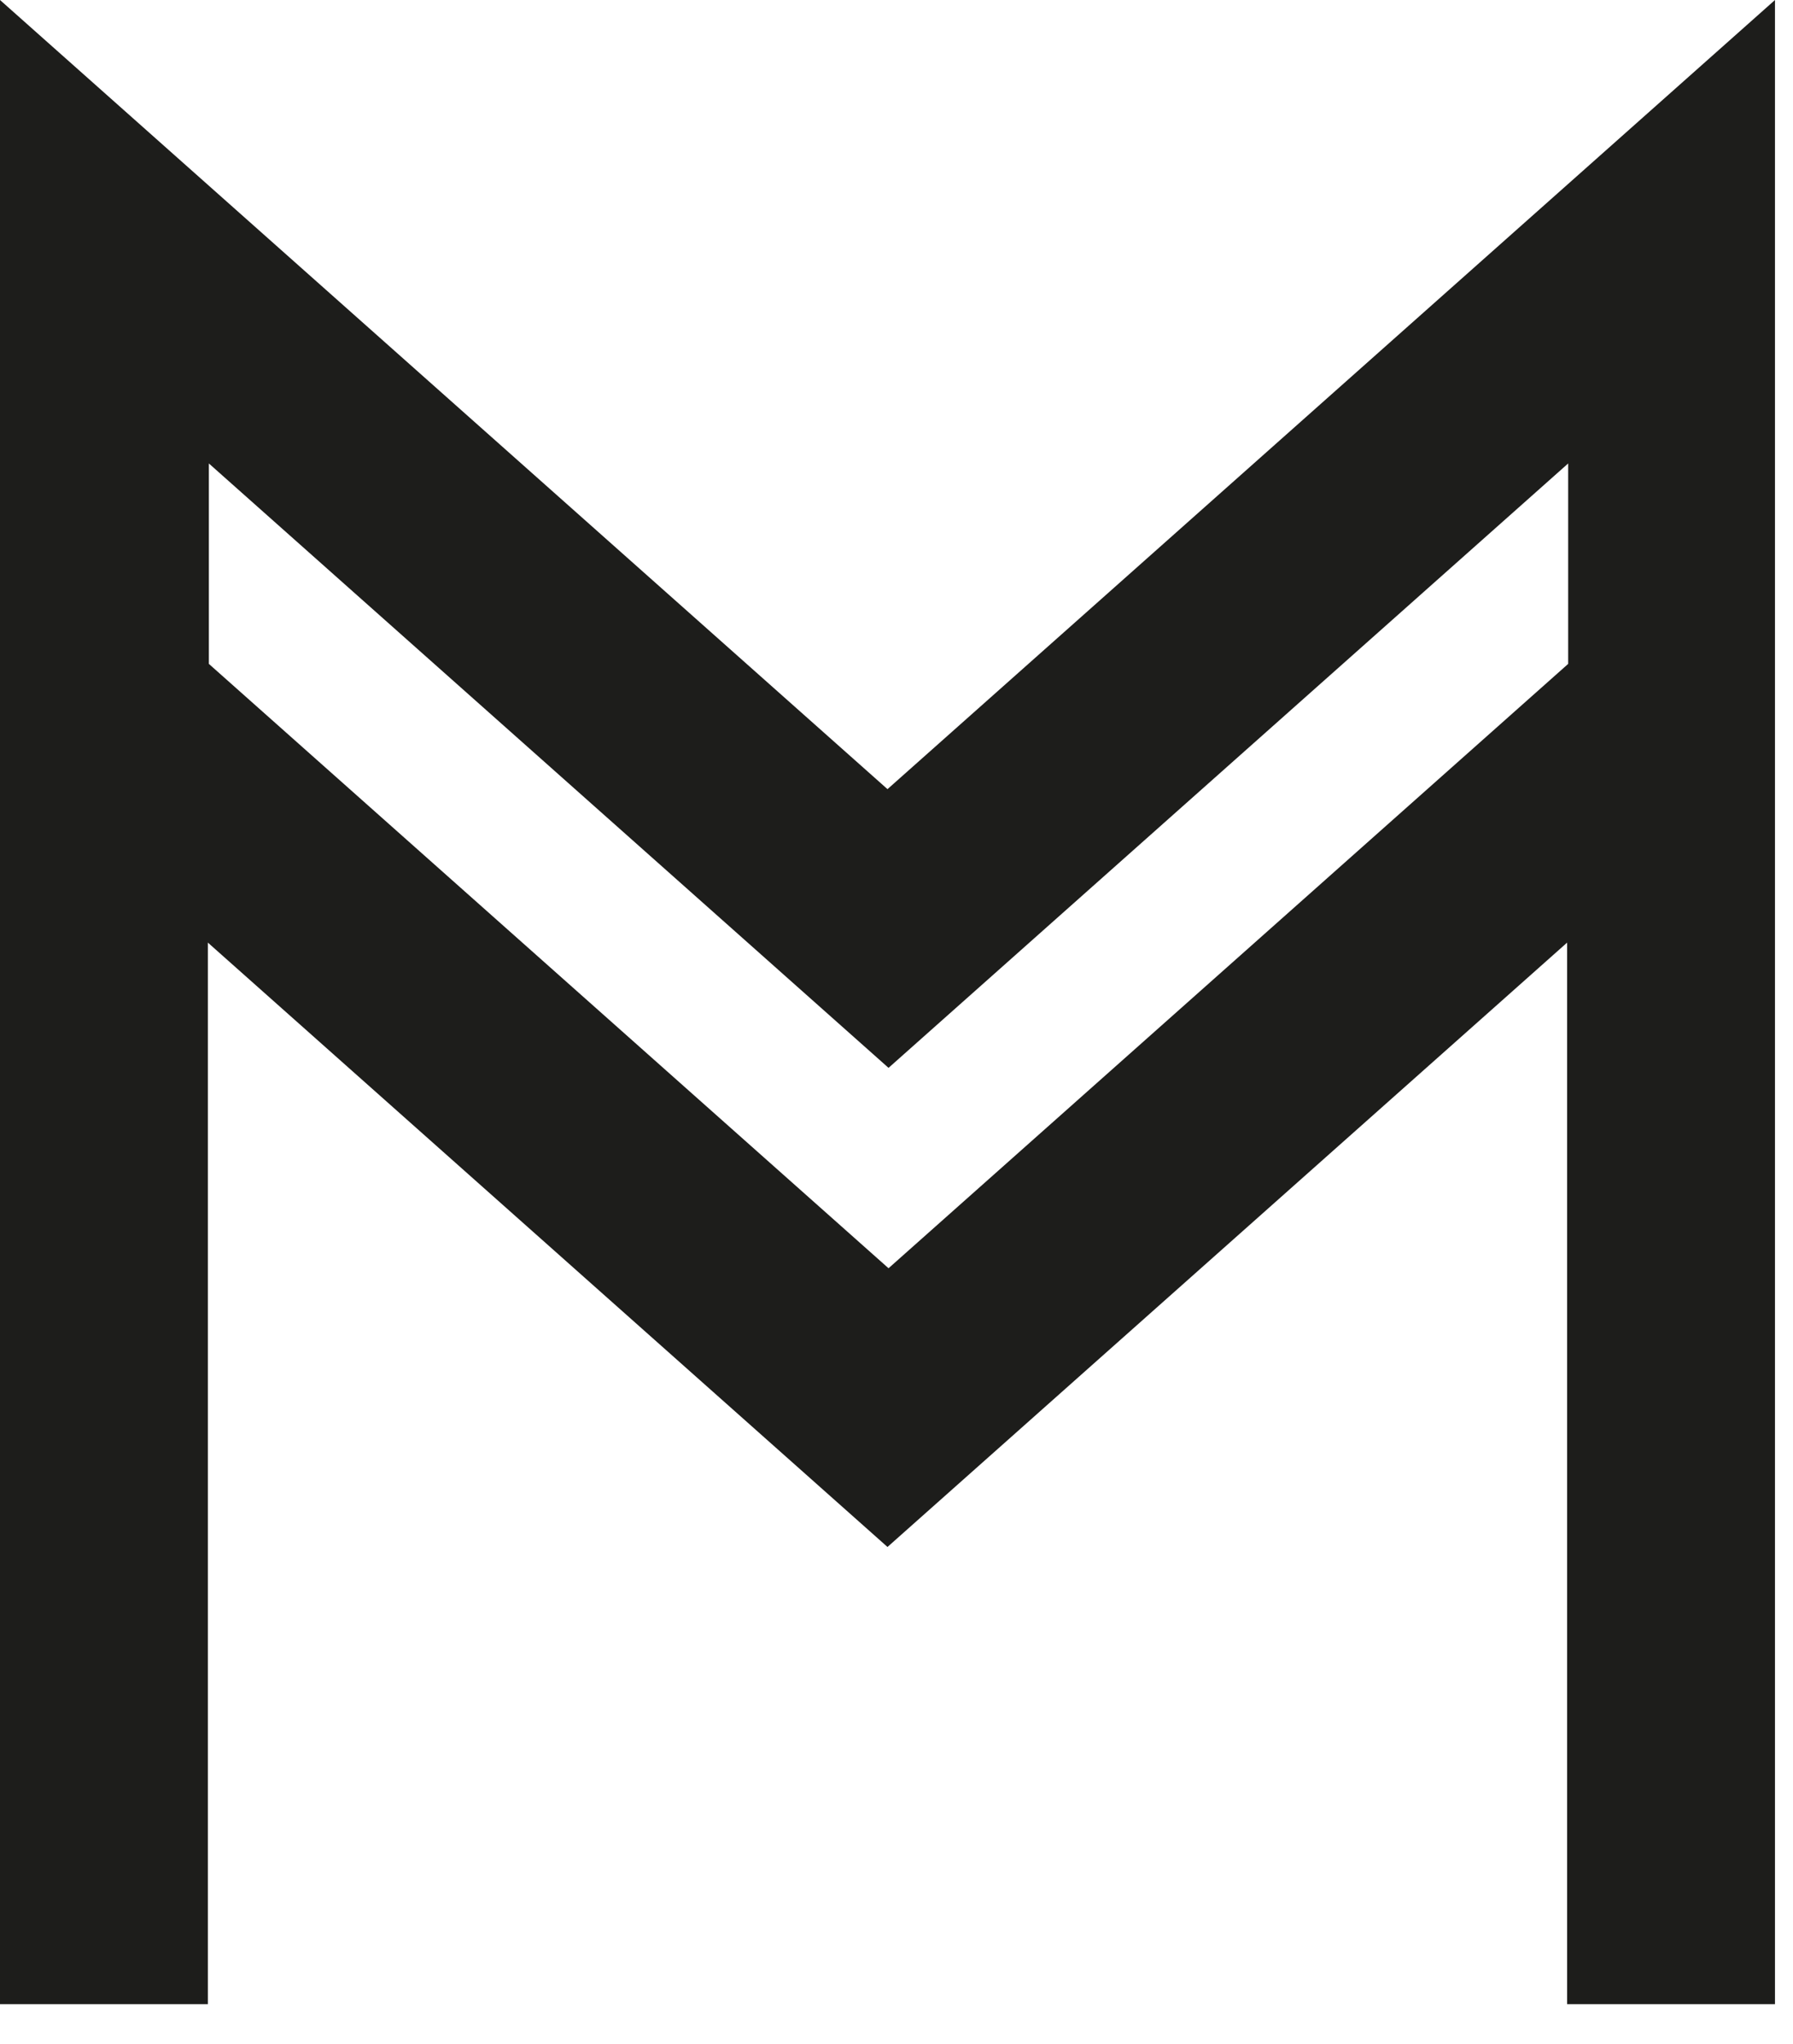 <svg width="43" height="49" viewBox="0 0 43 49" fill="none" xmlns="http://www.w3.org/2000/svg">
<path d="M0 0V48.048H4.985V22.598L21.284 37.087L37.583 22.598V48.048H42.568V0L21.284 18.919L0 0ZM37.608 15.916L21.309 30.405L5.009 15.916V11.111L21.309 25.601L37.608 11.111V15.916Z" fill="#1D1D1B"/>
</svg>

